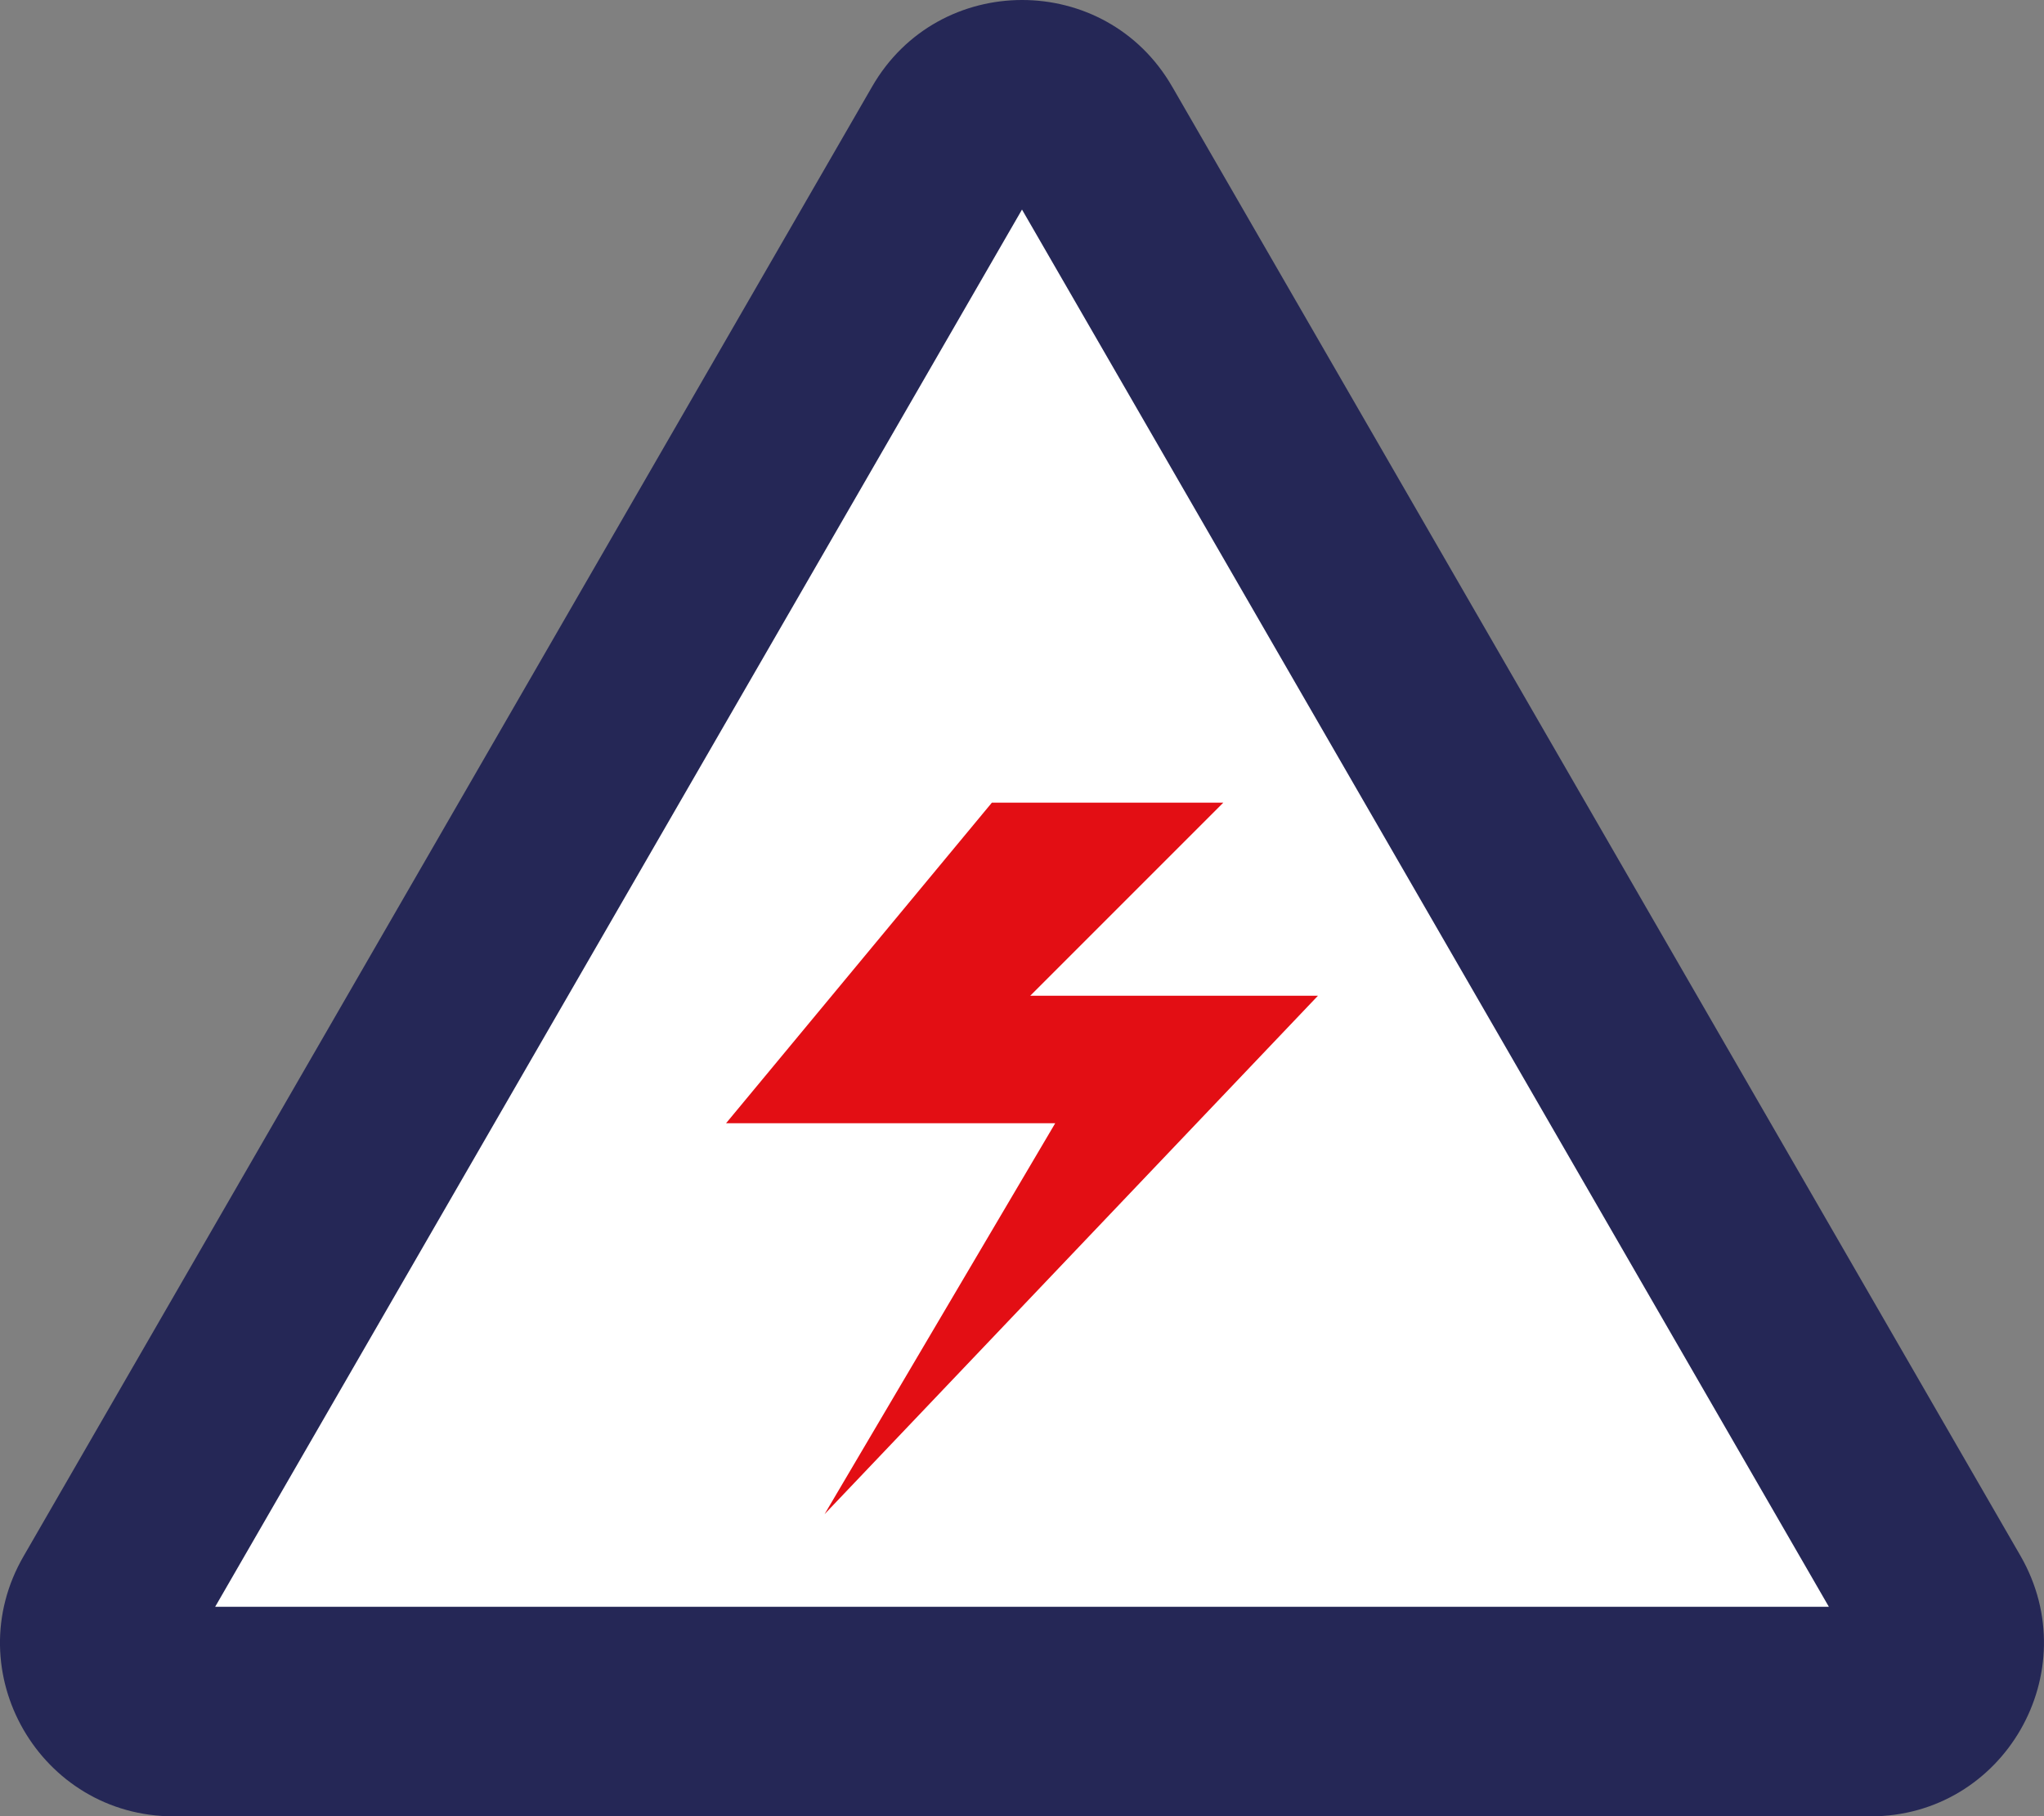 <?xml version="1.0" encoding="UTF-8"?>
<!-- Creator: CorelDRAW (Versión OEM) -->
<svg xmlns="http://www.w3.org/2000/svg" xmlns:xlink="http://www.w3.org/1999/xlink" xmlns:xodm="http://www.corel.com/coreldraw/odm/2003" xml:space="preserve" width="43.349mm" height="38.519mm" version="1.1" style="shape-rendering:geometricPrecision; text-rendering:geometricPrecision; image-rendering:optimizeQuality; fill-rule:evenodd; clip-rule:evenodd" viewBox="0 0 785.62 698.09">
 <rect x="0" y="0" width="785.62" height="698.09" fill="#808080" stroke="none"/>
 <defs>
  <style type="text/css">
   <![CDATA[
    .fil0 {fill:#252756;fill-rule:nonzero}
    .fil2 {fill:#E30E14;fill-rule:nonzero}
    .fil1 {fill:white;fill-rule:nonzero}
   ]]>
  </style>
 </defs>
 <g id="Capa_x0020_1">
  <g id="_2269783486880">
   <path class="fil0" d="M450.57 33.36l326.05 564.66c25.54,44.48 -6.31,100.07 -57.7,100.07l-652.11 0c-51.39,0 -83.54,-55.59 -57.7,-100.07l326.05 -564.66c25.54,-44.48 89.85,-44.48 115.4,0z"></path>
   <polygon class="fil1" points="82.69,617.55 702.94,617.55 392.81,80.54 "></polygon>
   <polygon class="fil2" points="470.19,308.48 381.24,308.48 279.07,431.69 405.58,431.69 316.93,581.94 506.56,382.7 395.97,382.7 "></polygon>
  </g>
 </g>
</svg>

